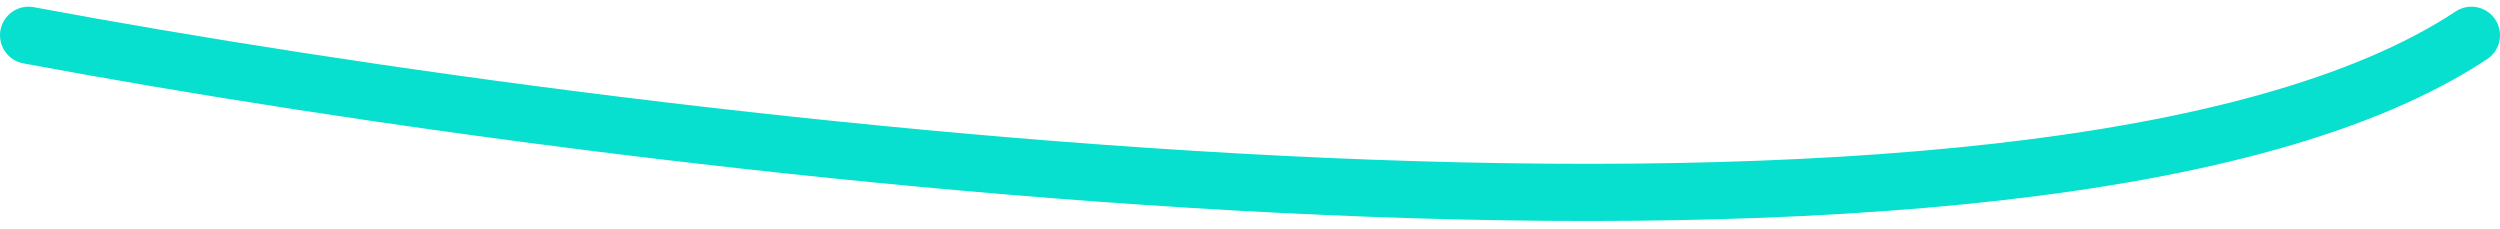 <svg width="175" height="16" viewBox="0 0 175 16" fill="none" xmlns="http://www.w3.org/2000/svg">
<path d="M2 2.469C46.45 10.77 142.879 22.391 173 2.469" stroke="#07DFCF" stroke-width="4" stroke-linecap="round"/>
</svg>
